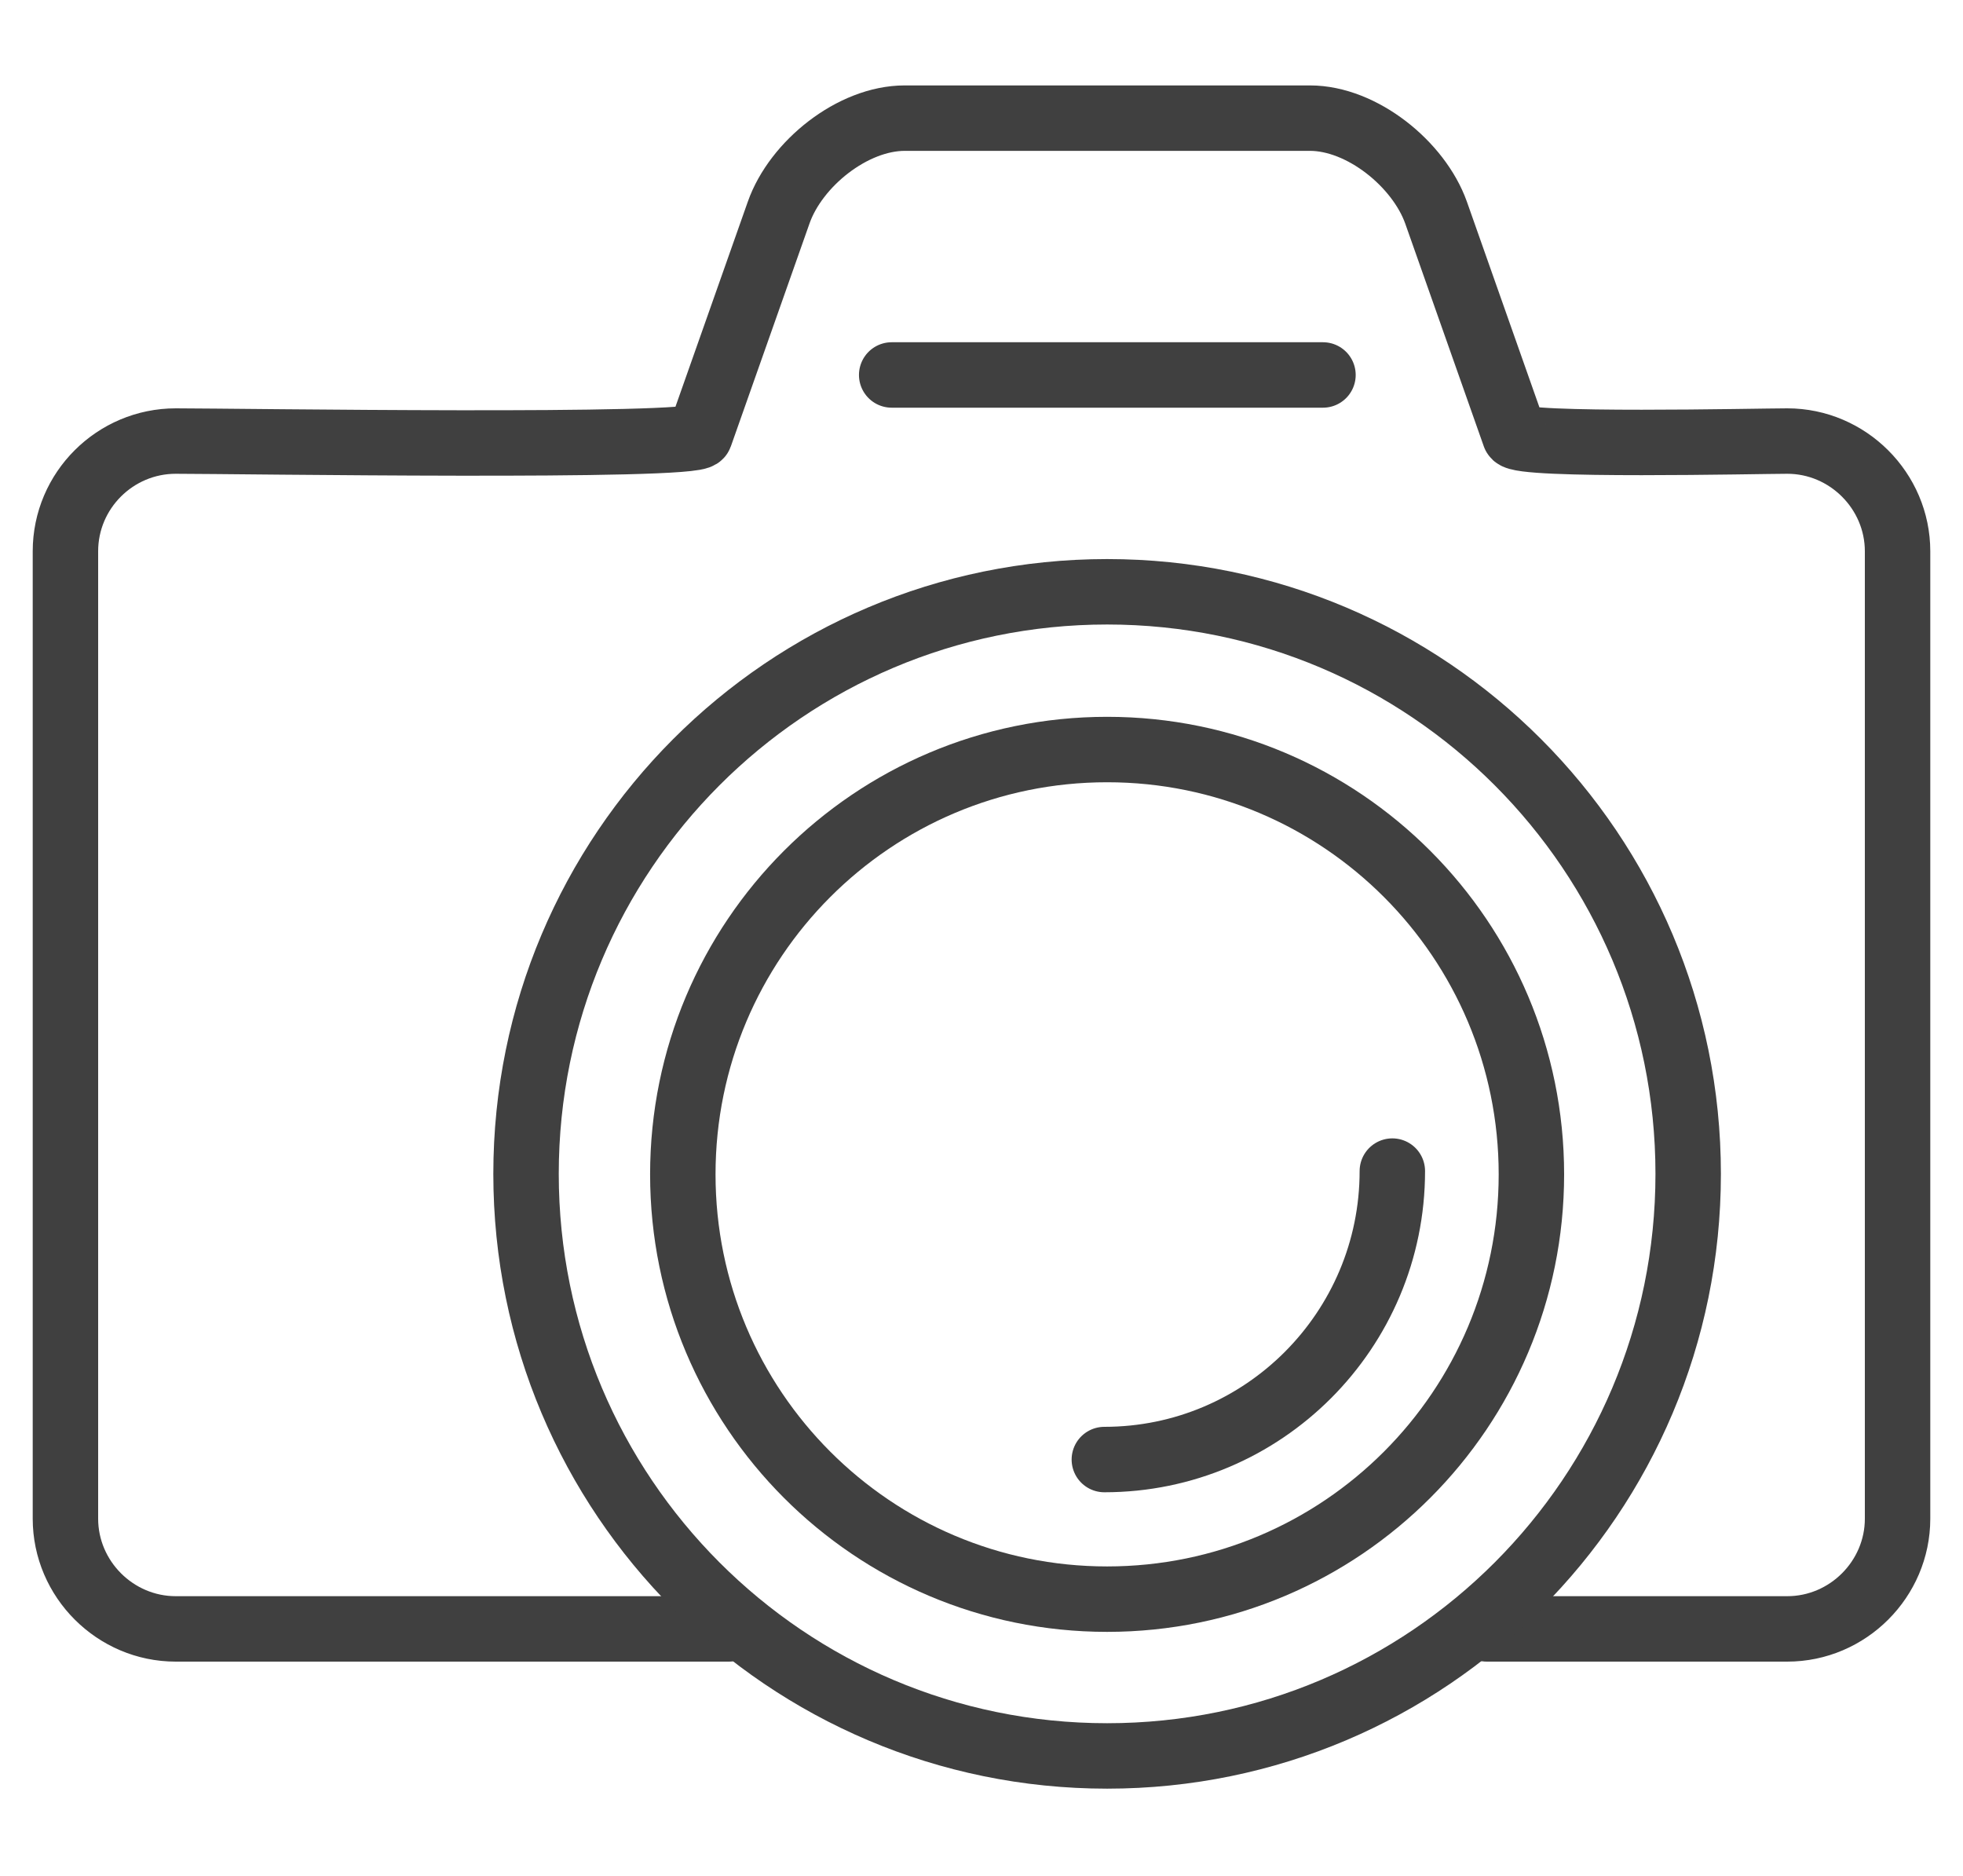 <?xml version="1.0" encoding="UTF-8"?> <svg xmlns="http://www.w3.org/2000/svg" width="45" height="43" viewBox="0 0 45 43" fill="none"><path d="M16.709 37.338H4.028C2.641 37.338 1.5 36.197 1.5 34.811V12.637C1.5 11.24 2.641 10.11 4.028 10.11C5.414 10.11 15.941 10.27 16.047 9.982L17.85 4.873C18.244 3.753 19.546 2.708 20.74 2.708H30.03C31.224 2.708 32.525 3.764 32.92 4.873L34.722 9.982C34.818 10.238 40.311 10.11 40.972 10.11C42.359 10.11 43.5 11.251 43.5 12.637V34.811C43.5 36.197 42.359 37.338 40.972 37.338H34.083" stroke="#404040" stroke-width="1.5" stroke-linecap="round" stroke-linejoin="round"></path><path d="M20.441 8.595H30.328" stroke="#404040" stroke-width="1.5" stroke-linecap="round" stroke-linejoin="round"></path><path d="M25.38 40.25C32.736 40.25 38.7 34.276 38.7 26.908C38.7 19.539 32.736 13.565 25.38 13.565C18.023 13.565 12.059 19.539 12.059 26.908C12.059 34.276 18.023 40.25 25.38 40.25Z" stroke="#404040" stroke-width="1.5" stroke-linecap="round" stroke-linejoin="round"></path><path d="M25.38 36.656C20.004 36.656 15.653 32.294 15.653 26.919C15.653 21.543 20.004 17.181 25.38 17.181C30.755 17.181 35.106 21.543 35.106 26.919C35.106 32.294 30.755 36.656 25.38 36.656V36.656Z" stroke="#404040" stroke-width="1.5" stroke-linecap="round" stroke-linejoin="round"></path><path d="M31.918 26.844C31.918 30.491 28.963 33.456 25.316 33.456" stroke="#404040" stroke-width="1.5" stroke-linecap="round" stroke-linejoin="round"></path></svg> 